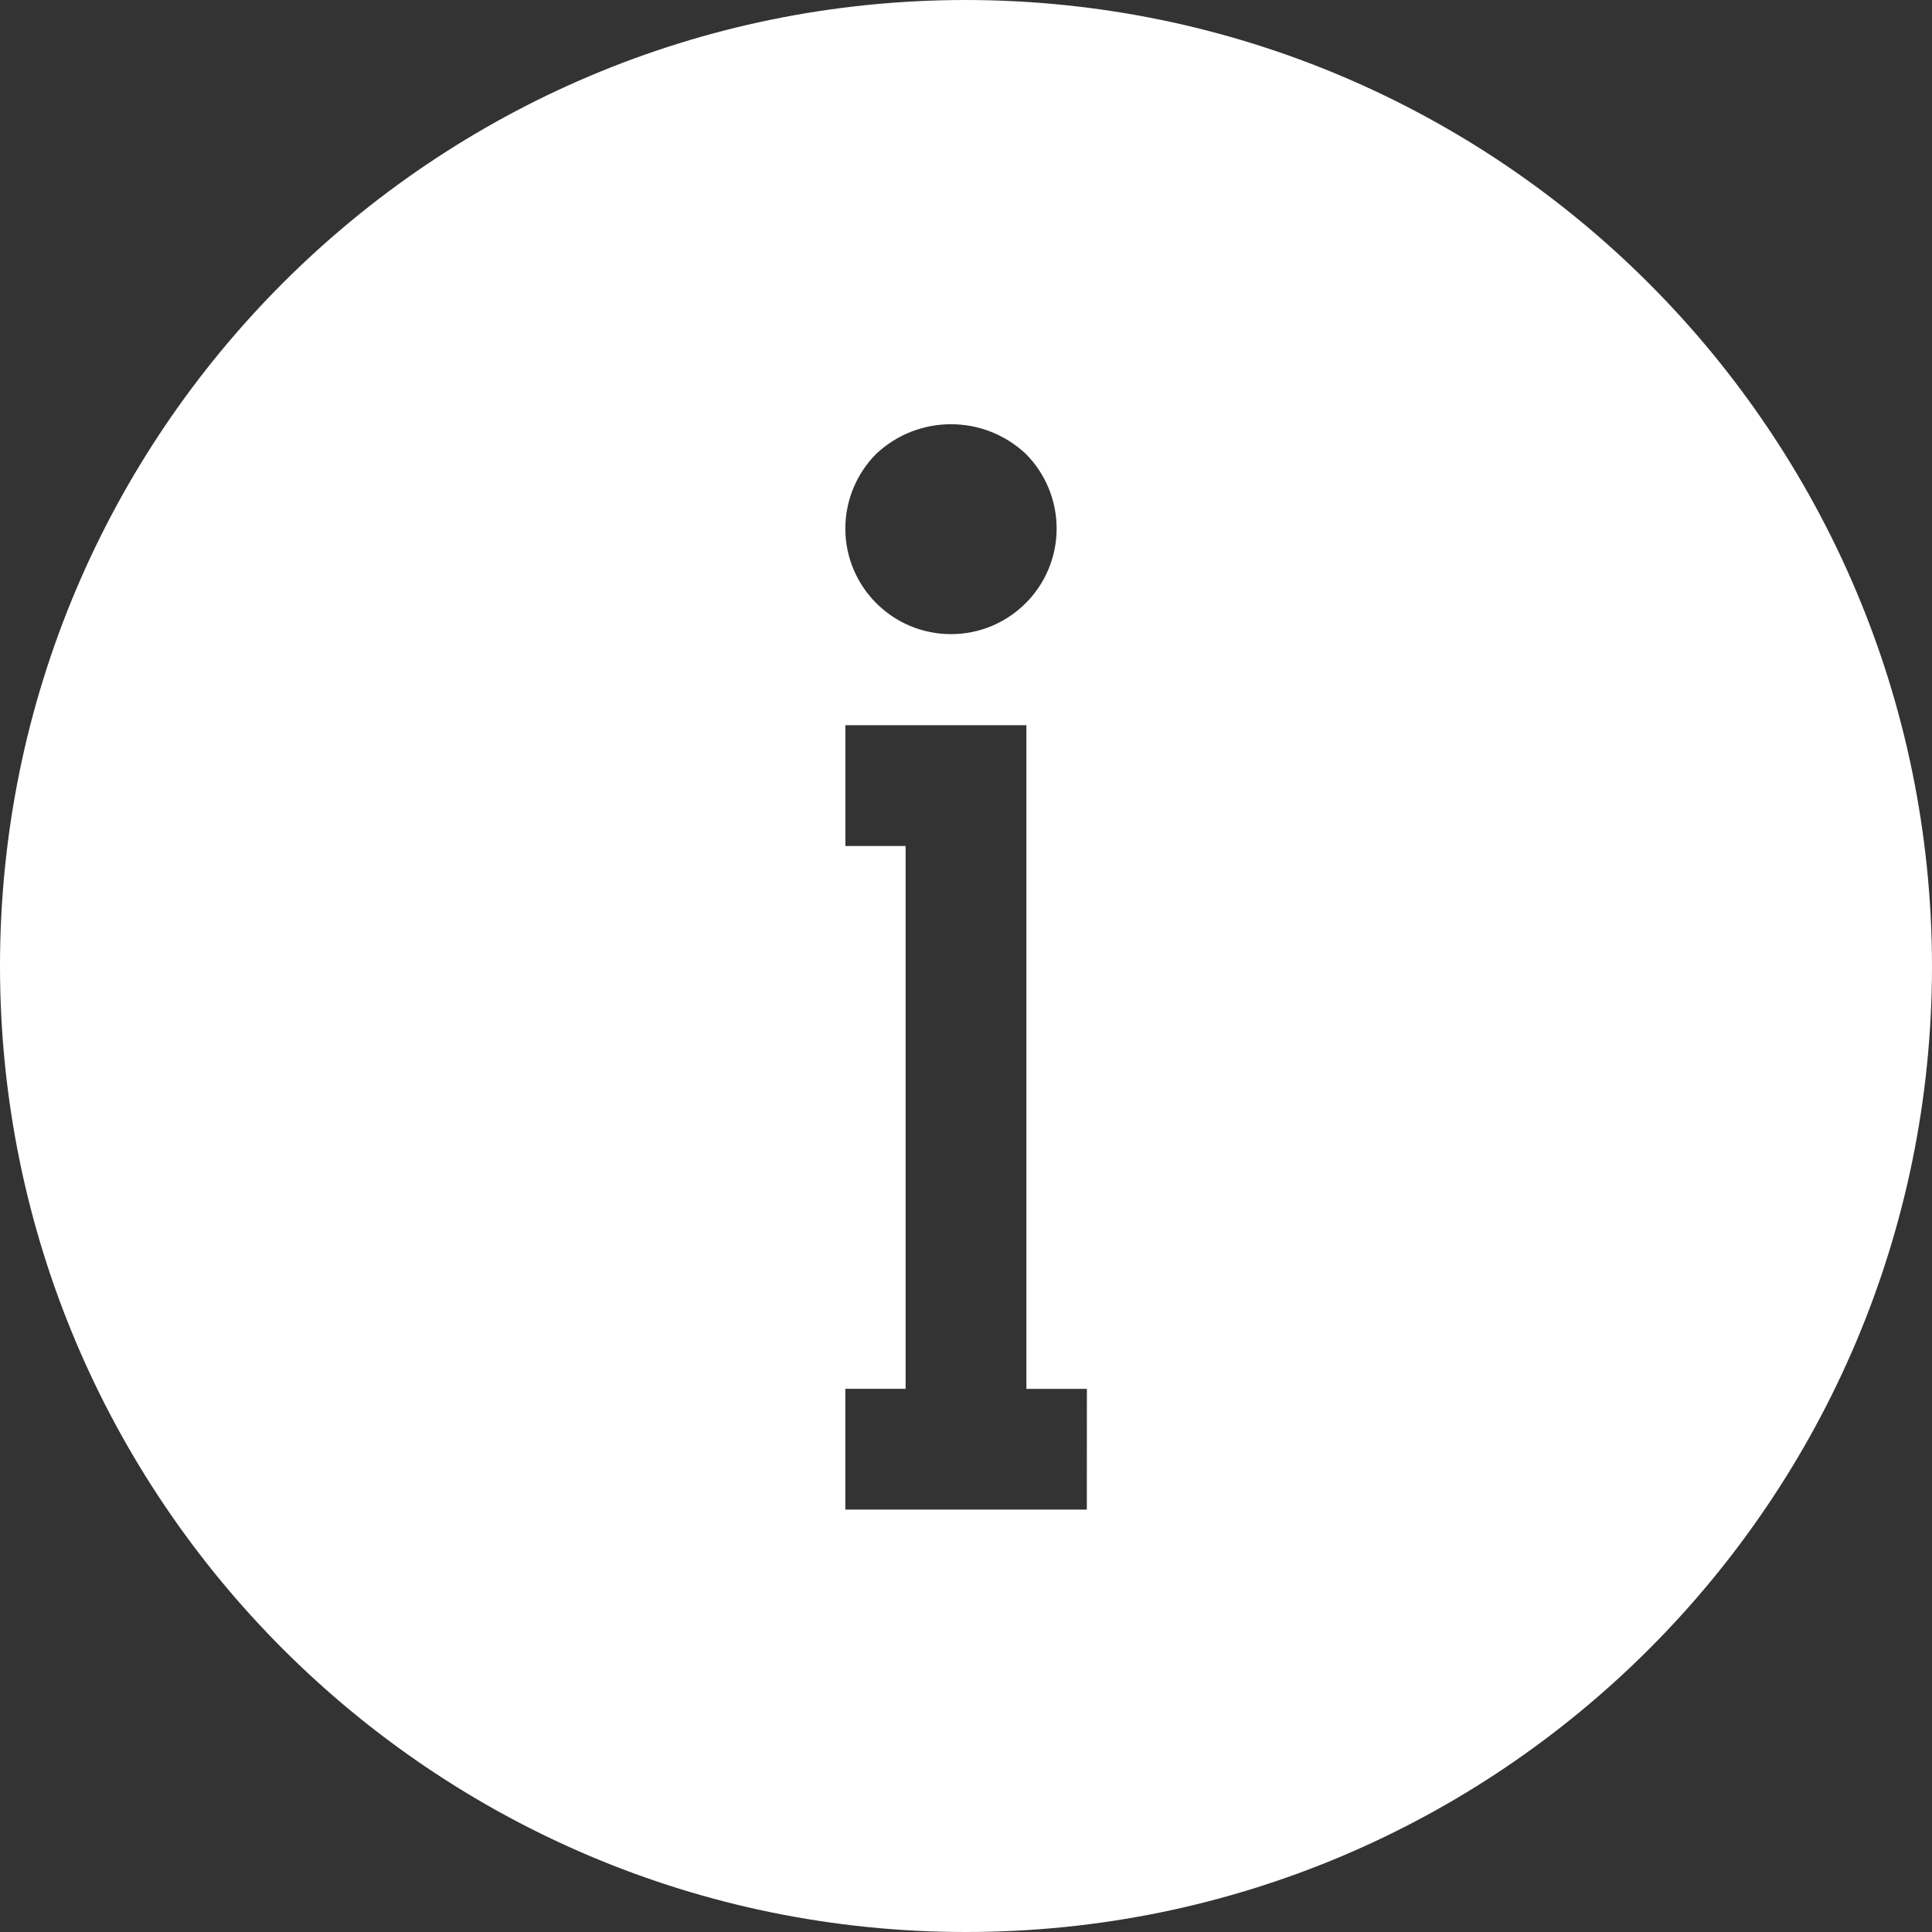 <?xml version="1.0" encoding="UTF-8"?>
<svg width="35px" height="35px" viewBox="0 0 35 35" version="1.1" xmlns="http://www.w3.org/2000/svg" xmlns:xlink="http://www.w3.org/1999/xlink">
    <rect x="0" y="0" width="35" height="35" fill="#333333" stroke="none"/>
    <title>Fill 1</title>
    <g id="Web-Pages" stroke="none" stroke-width="1" fill="none" fill-rule="evenodd">
        <g id="OSLA-Undergrad" transform="translate(-864, -2227)" fill="#FFFFFF">
            <path d="M883.689,2254.348 L879.314,2254.348 L879.314,2252.16 L880.406,2252.16 L880.406,2242.326 L879.315,2242.326 L879.315,2240.138 L882.594,2240.138 L882.594,2252.161 L883.69,2252.161 L883.689,2254.348 Z M879.872,2235.223 C880.634,2234.506 881.822,2234.506 882.584,2235.223 C882.941,2235.582 883.142,2236.068 883.142,2236.574 C883.142,2237.631 882.285,2238.488 881.228,2238.488 C880.171,2238.488 879.314,2237.631 879.314,2236.574 C879.315,2236.068 879.515,2235.583 879.872,2235.223 L879.872,2235.223 Z M881.5,2227 C871.835,2227 864,2234.835 864,2244.5 C864,2254.165 871.835,2262 881.5,2262 C891.165,2262 899,2254.165 899,2244.5 C898.989,2234.839 891.161,2227.011 881.5,2227 L881.5,2227 Z" id="Fill-1"></path>
        </g>
    </g>
</svg>